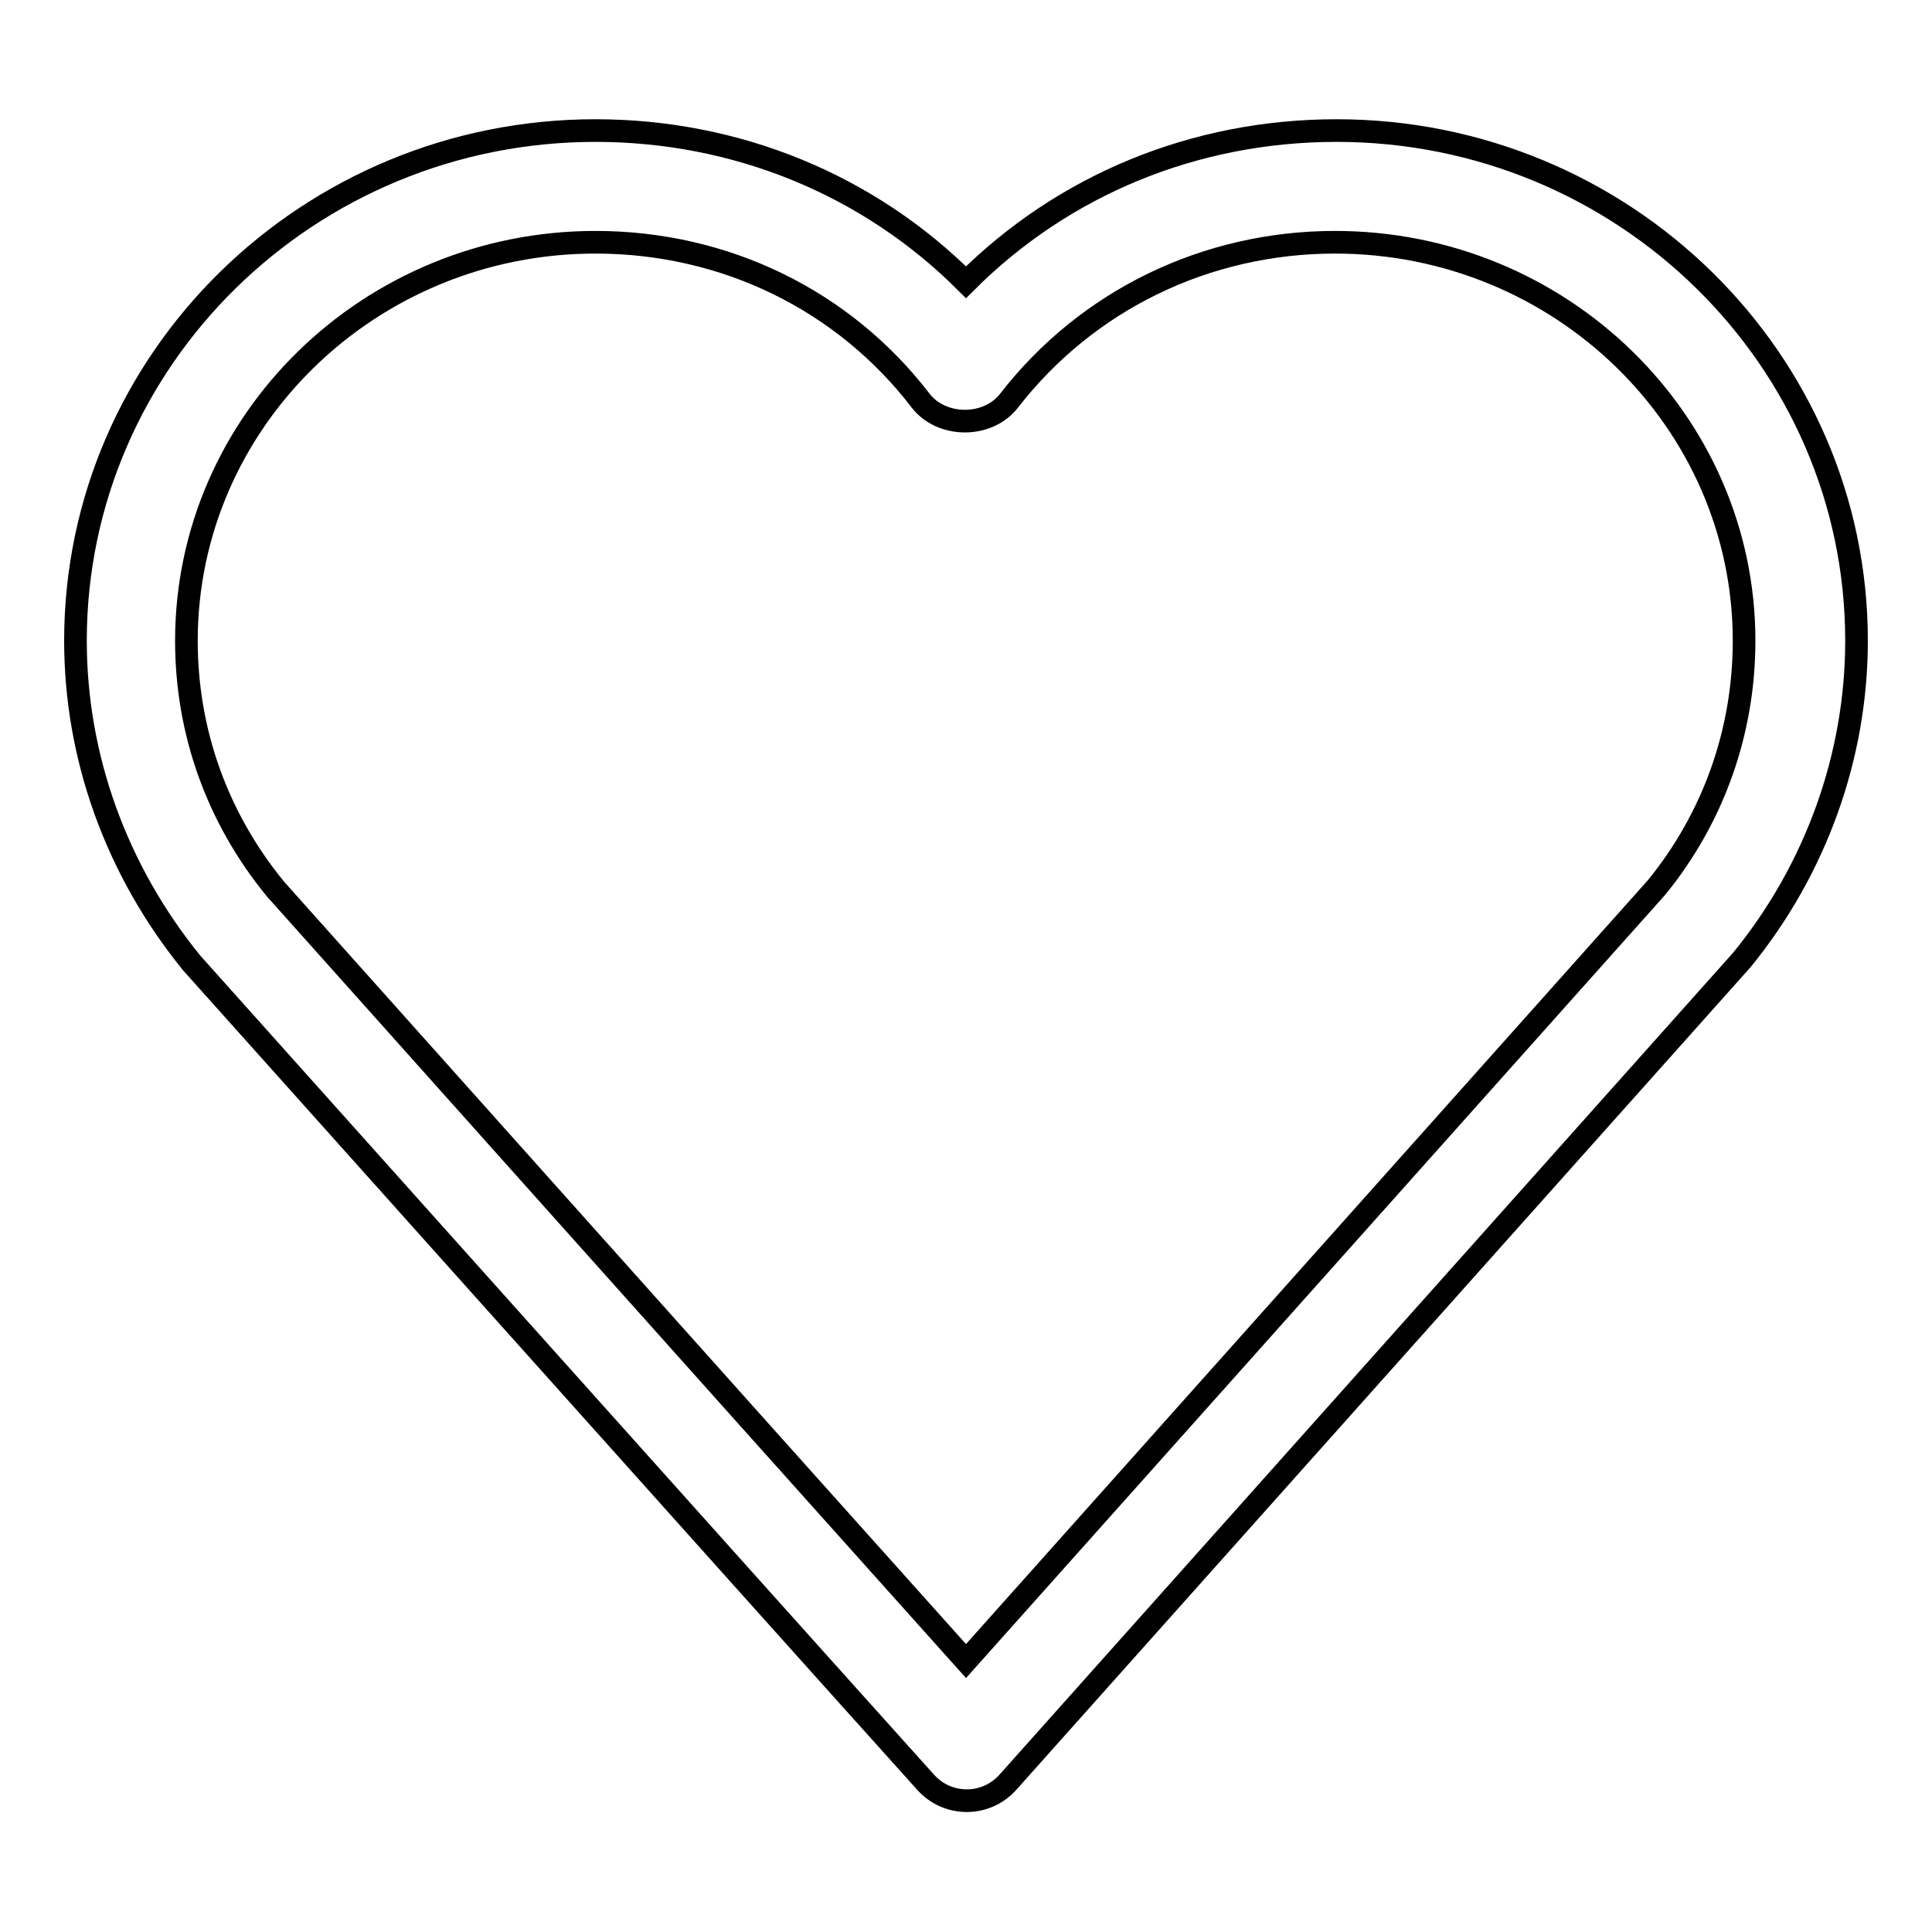 <?xml version="1.0" encoding="utf-8"?>
<!-- Svg Vector Icons : http://www.onlinewebfonts.com/icon -->
<!DOCTYPE svg PUBLIC "-//W3C//DTD SVG 1.1//EN" "http://www.w3.org/Graphics/SVG/1.1/DTD/svg11.dtd">
<svg version="1.1" xmlns="http://www.w3.org/2000/svg" xmlns:xlink="http://www.w3.org/1999/xlink" x="0px" y="0px" viewBox="0 0 256 256" enable-background="new 0 0 256 256" xml:space="preserve">
<g><g><path stroke-width="3" fill-opacity="0" stroke="#000000"  d="M128.1,238.6c-2.1,0-4.1-0.9-5.5-2.5C100,211,26.4,128.7,25.4,127.6C15.4,115.3,10,100.3,10,84.9c0-37.3,30.9-67.6,68.9-67.6c18.7,0,36.2,7.2,49.1,20.1c12.9-12.9,30.3-20.1,49.1-20.1c38,0,68.9,30.3,68.9,67.6c0,15.3-5.4,30.3-15.2,42.3l-97.2,108.9C132.2,237.7,130.2,238.6,128.1,238.6L128.1,238.6z M78.9,32.1c-29.9,0-54.2,23.7-54.2,52.8c0,12.1,4.1,23.5,11.8,32.9c1.8,2,57.7,64.6,91.5,102.3l91.5-102.5c7.5-9.2,11.6-20.6,11.6-32.7c0-29.1-24.3-52.8-54.2-52.8c-17.1,0-32.9,7.7-43.2,21c-2.8,3.6-8.9,3.6-11.7,0C111.8,39.8,96.1,32.1,78.9,32.1z"/></g></g>
</svg>
